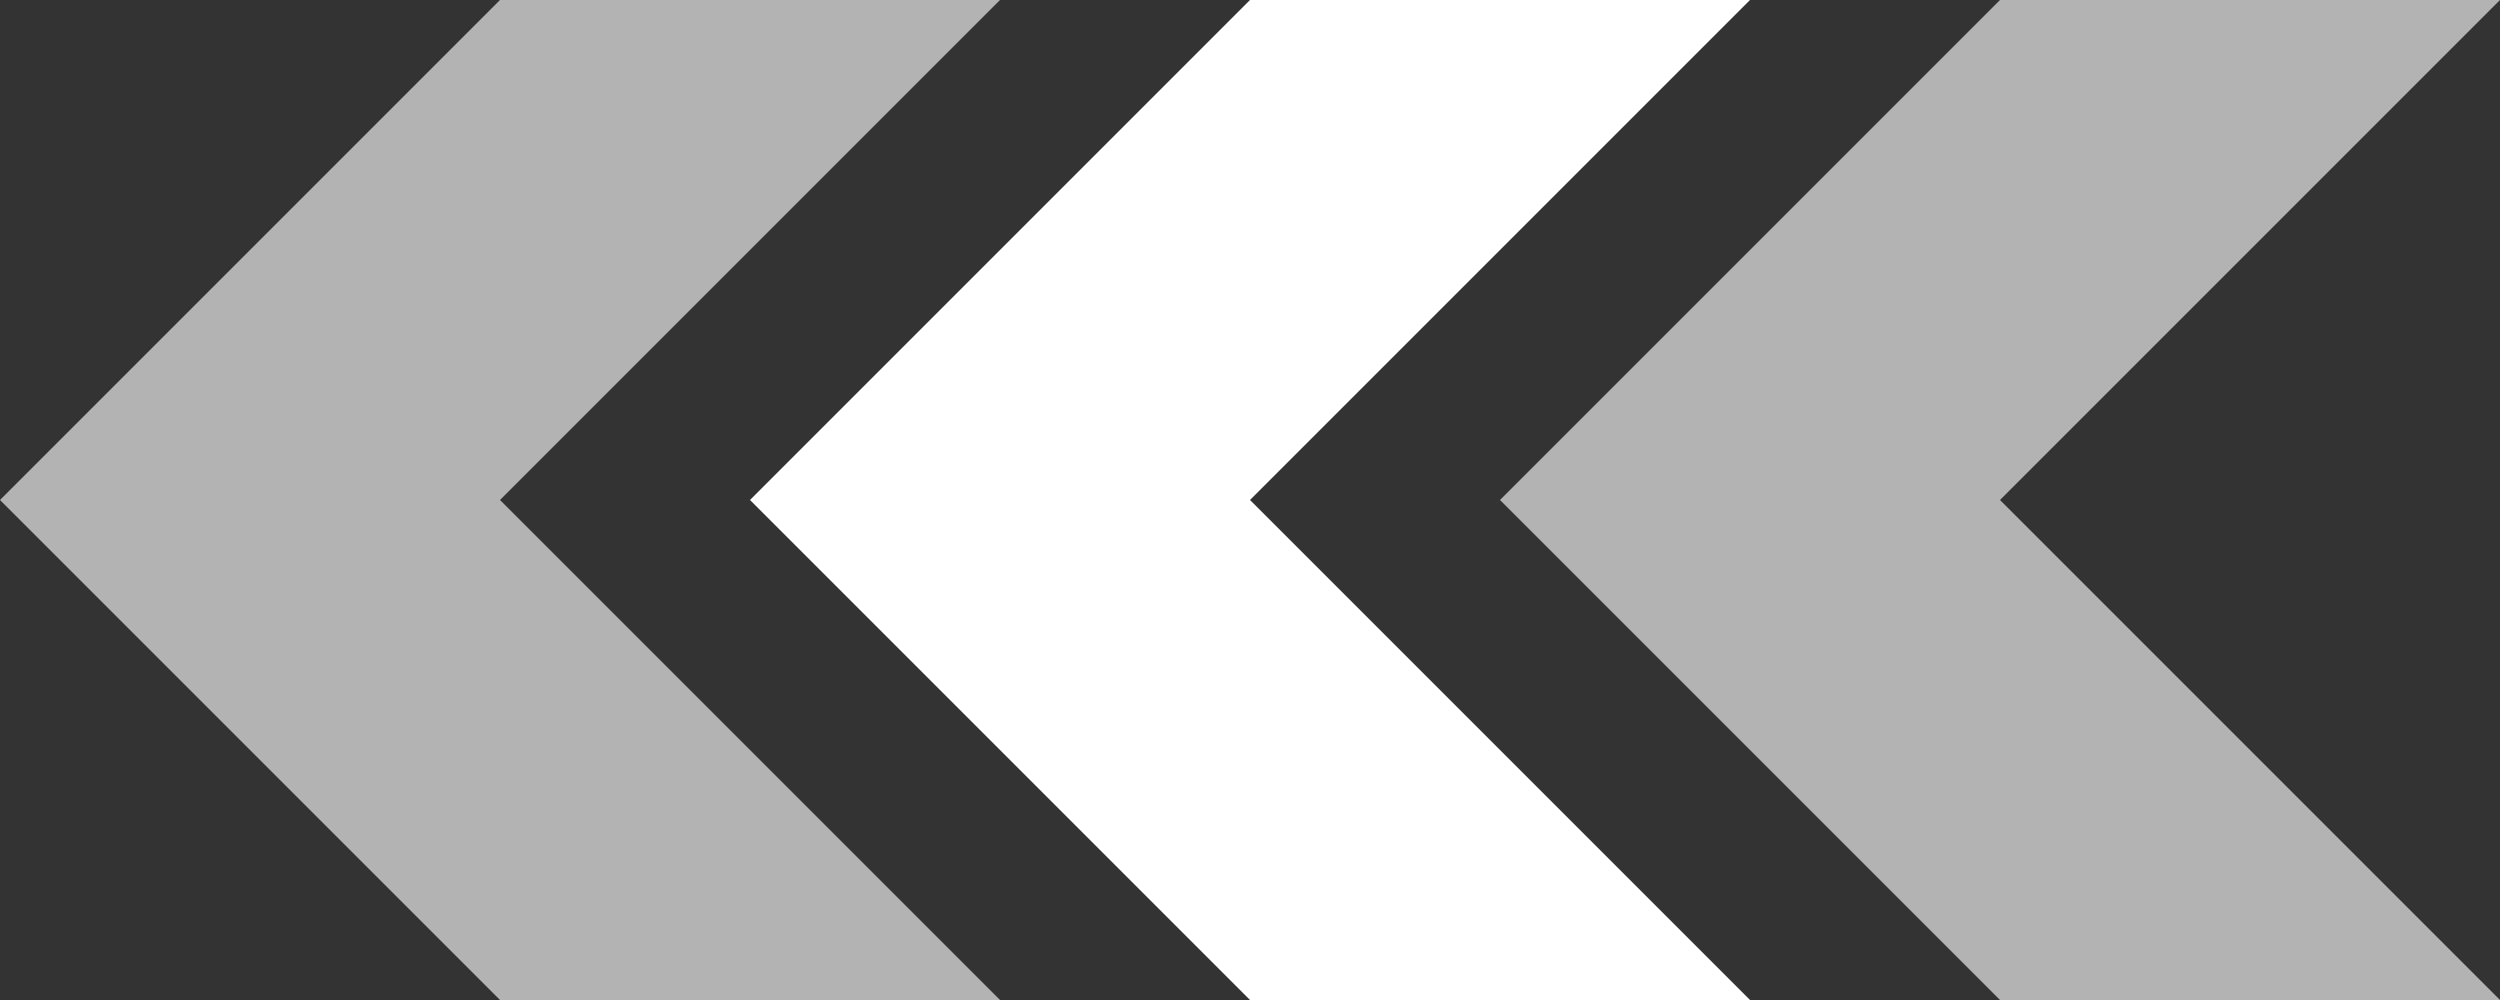 <?xml version="1.0" encoding="utf-8"?>
<!-- Generator: Adobe Illustrator 16.0.0, SVG Export Plug-In . SVG Version: 6.00 Build 0)  -->
<!DOCTYPE svg PUBLIC "-//W3C//DTD SVG 1.0//EN" "http://www.w3.org/TR/2001/REC-SVG-20010904/DTD/svg10.dtd">
<svg version="1.0" id="图层_1" xmlns="http://www.w3.org/2000/svg" xmlns:xlink="http://www.w3.org/1999/xlink" x="0px" y="0px"
	 width="30px" height="12px" viewBox="0 0 30 12" enable-background="new 0 0 30 12" xml:space="preserve">
<rect x="0" y="0" width="30" height="12" fill="#333333" stroke="none"/>
<polygon fill="#B3B3B3" points="0,6 6,0 12,0 6,6 12,12 6,12 "/>
<polygon fill="#FFFFFF" points="9,6 15,0 21,0 15,6 21,12 15,12 "/>
<polygon fill="#B3B3B3" points="18,6 24,0 30,0 24,6 30,12 24,12 "/>
</svg>
